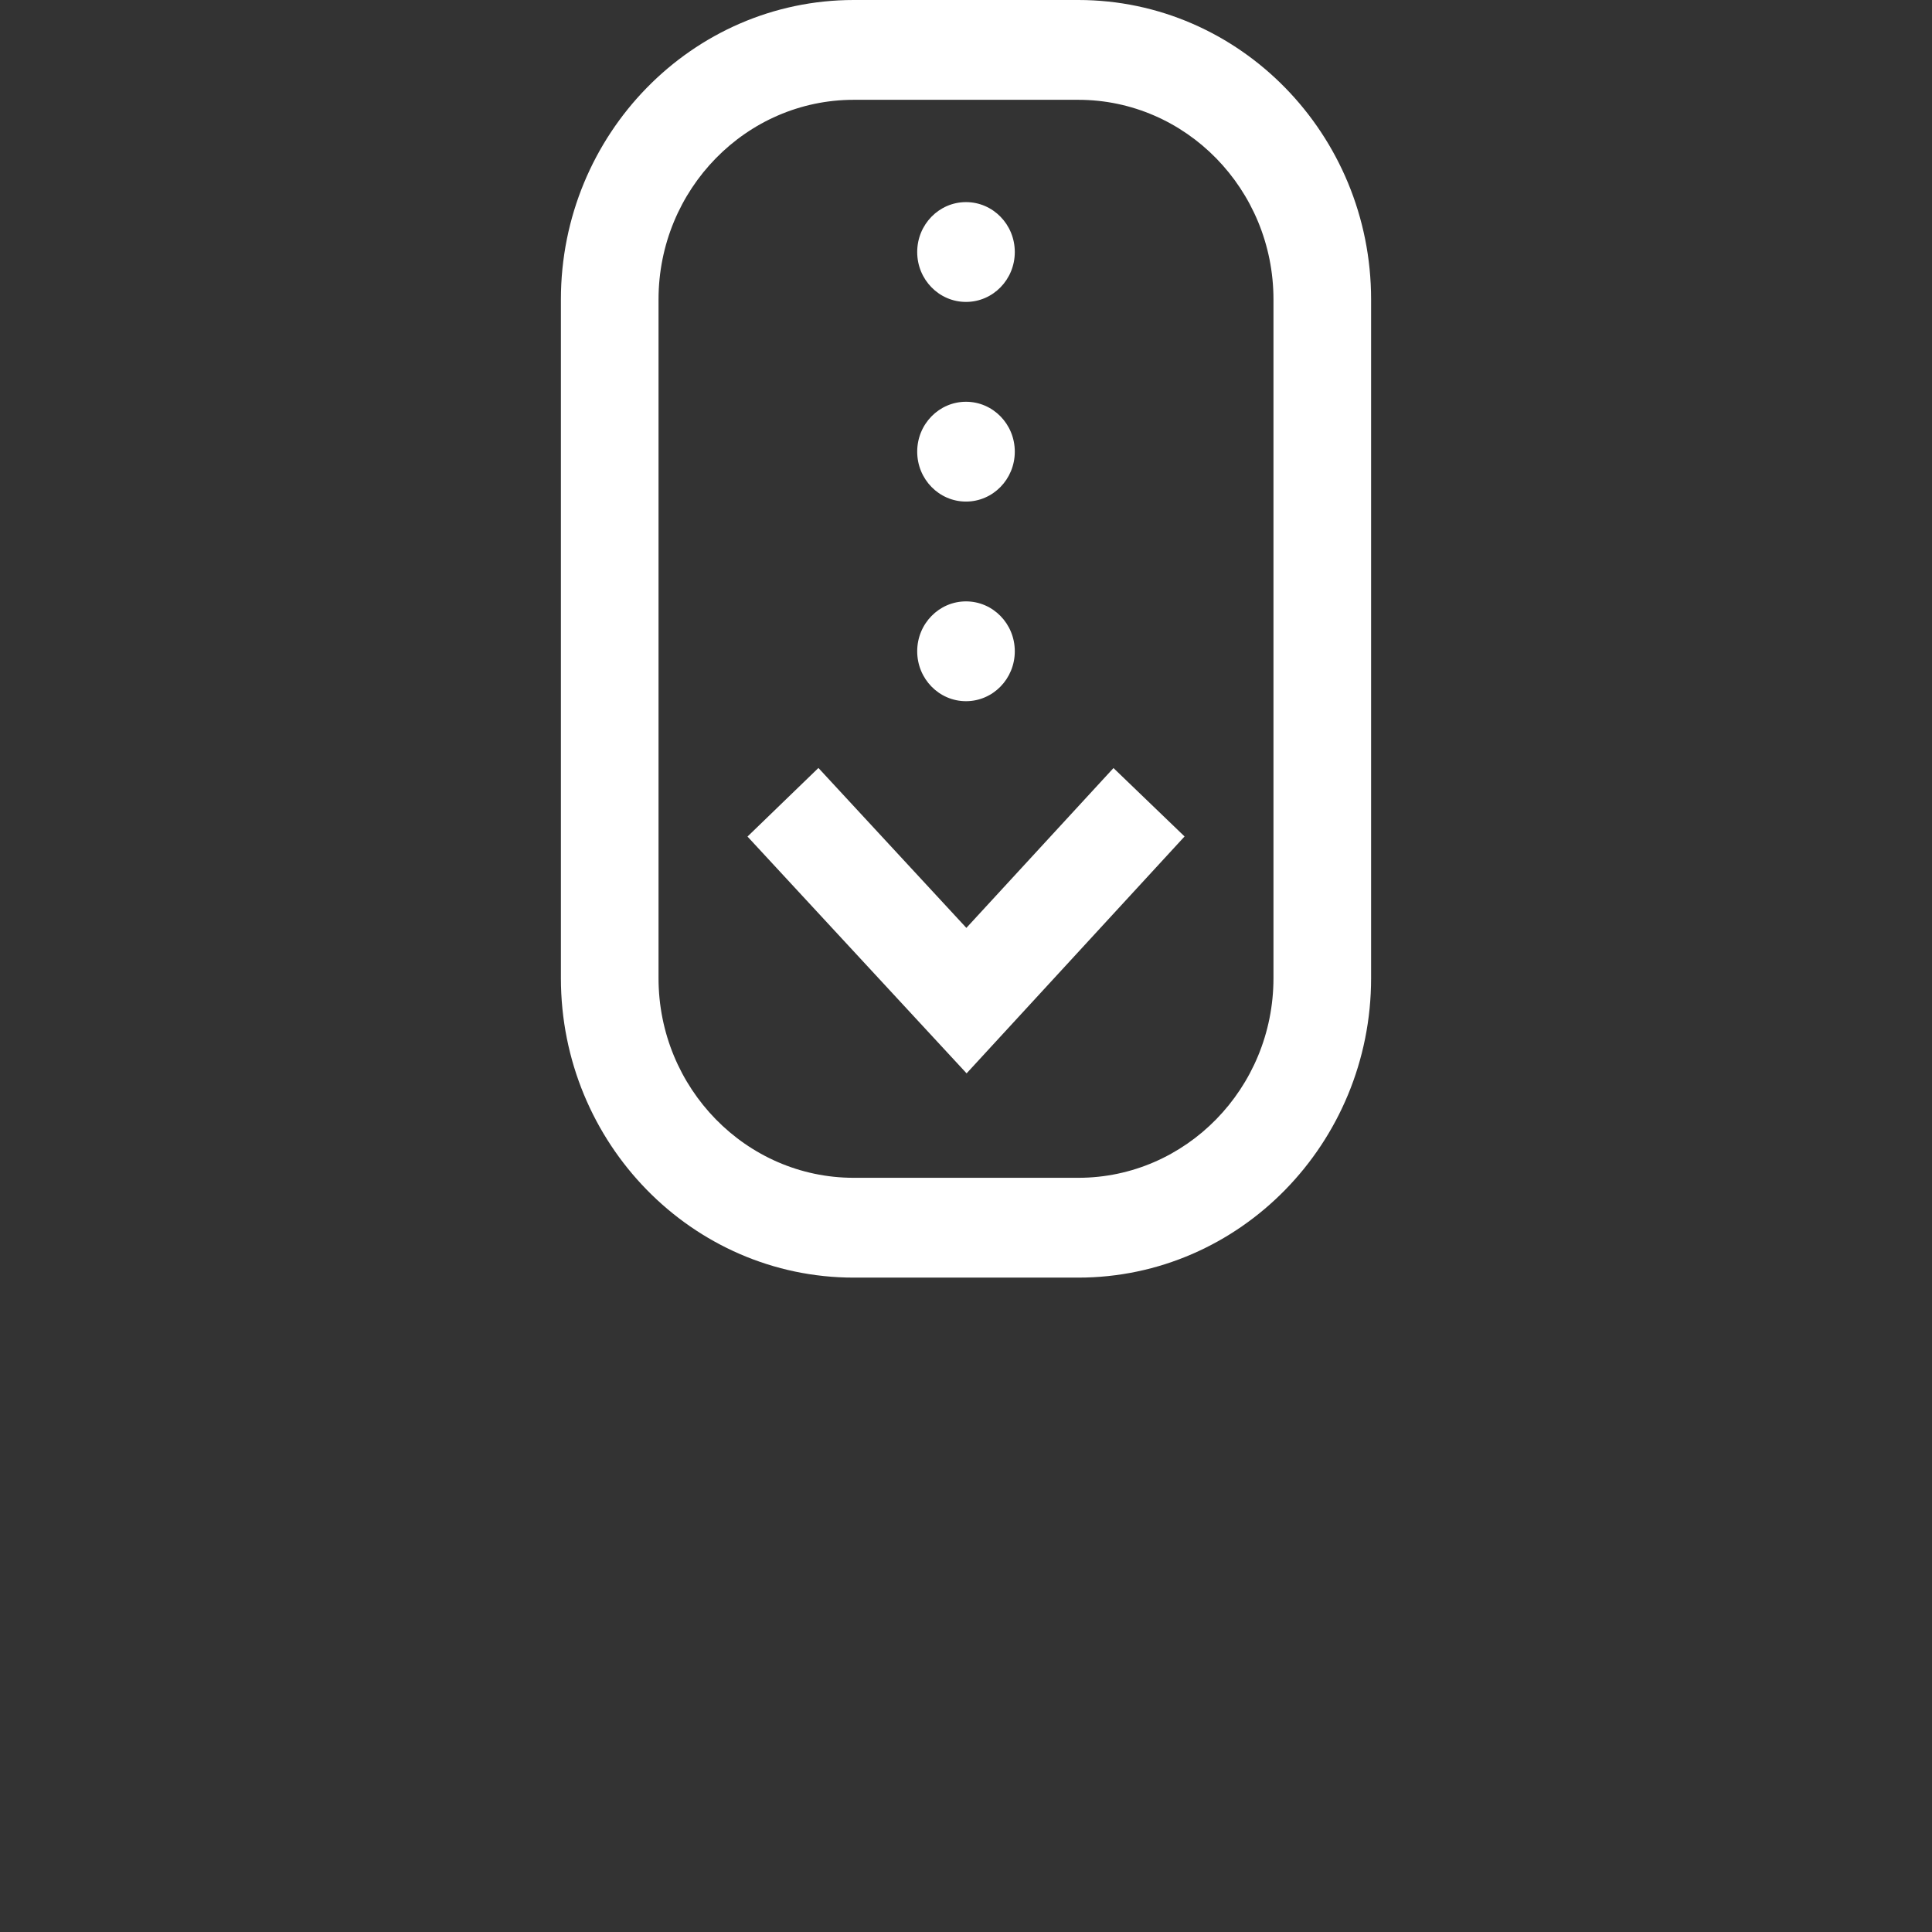 <svg width="62" height="62" viewBox="0 0 62 62" fill="none" xmlns="http://www.w3.org/2000/svg">
<rect x="0" y="0" width="62" height="62" fill="#333333" stroke="none"/>
<g id="scroll 1">
<path id="Vector" d="M31.019 34.445L23.988 26.846L26.264 24.645L31.012 29.777L35.733 24.648L38.014 26.843L31.019 34.445ZM44 31.391V9.609C44 4.311 39.784 0 34.602 0H27.398C22.216 0 18 4.311 18 9.609V31.391C18 36.689 22.216 41 27.398 41H34.602C39.784 41 44 36.689 44 31.391ZM34.602 3.203C38.057 3.203 40.867 6.077 40.867 9.609V31.391C40.867 34.923 38.057 37.797 34.602 37.797H27.398C23.943 37.797 21.133 34.923 21.133 31.391V9.609C21.133 6.077 23.943 3.203 27.398 3.203H34.602ZM31 6.486C30.135 6.486 29.434 7.203 29.434 8.088C29.434 8.973 30.135 9.689 31 9.689C31.865 9.689 32.566 8.973 32.566 8.088C32.566 7.203 31.865 6.486 31 6.486ZM31 12.893C30.135 12.893 29.434 13.61 29.434 14.494C29.434 15.379 30.135 16.096 31 16.096C31.865 16.096 32.566 15.379 32.566 14.494C32.566 13.61 31.865 12.893 31 12.893ZM31 19.299C30.135 19.299 29.434 20.016 29.434 20.9C29.434 21.785 30.135 22.502 31 22.502C31.865 22.502 32.566 21.785 32.566 20.9C32.566 20.016 31.865 19.299 31 19.299Z" fill="white"/>
</g>
</svg>
